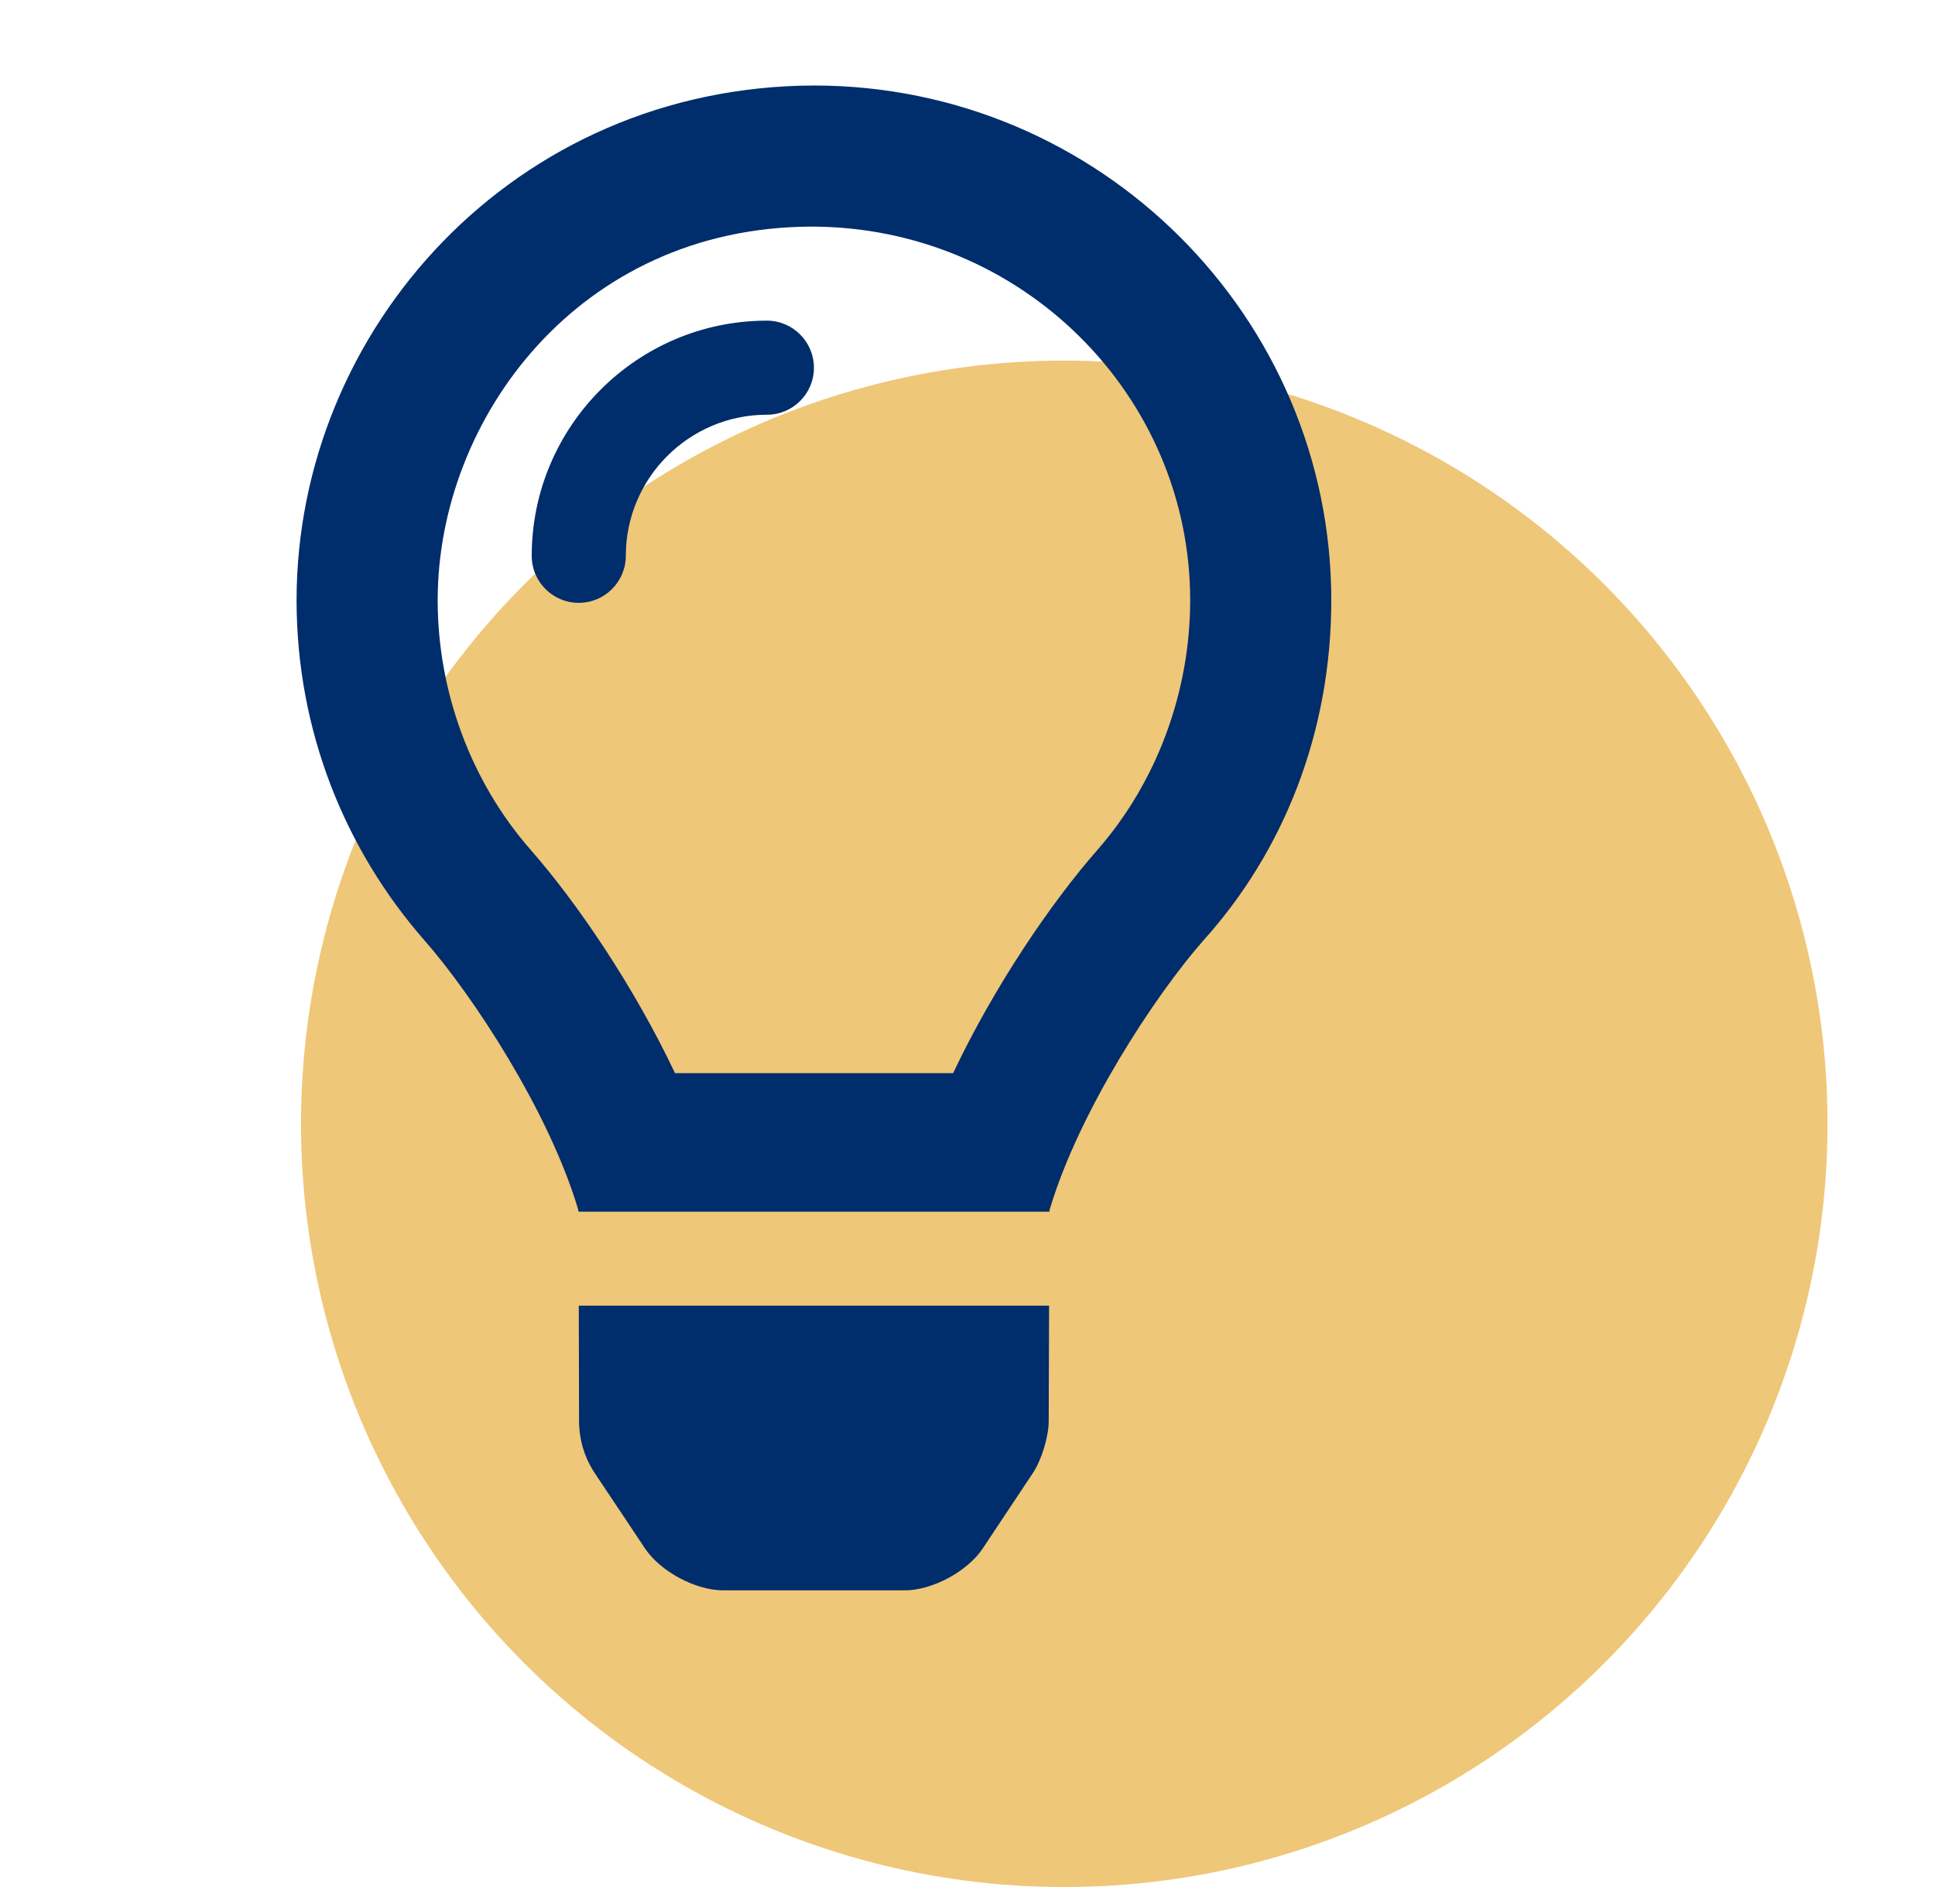 <?xml version="1.0" encoding="UTF-8"?>
<svg xmlns="http://www.w3.org/2000/svg" width="63" height="62" viewBox="0 0 63 62" fill="none">
  <circle cx="34.651" cy="36.59" r="24.85" fill="#EFC778"></circle>
  <g clip-path="url(#clip0_2094_2380)">
    <path d="M18.853 46.262C18.853 46.865 19.027 47.453 19.359 47.955L20.999 50.414C21.502 51.167 22.643 51.78 23.549 51.78H29.451C30.354 51.78 31.495 51.168 31.998 50.414L33.632 47.956C33.913 47.531 34.144 46.772 34.144 46.262L34.156 42.511H18.844L18.853 46.262ZM26.5 2.784C16.74 2.815 9.656 10.725 9.656 19.542C9.656 23.789 11.23 27.661 13.825 30.624C15.407 32.427 17.877 36.197 18.823 39.376C18.826 39.4 18.832 39.426 18.835 39.451H34.166C34.169 39.426 34.175 39.402 34.178 39.376C35.123 36.197 37.594 32.427 39.176 30.624C41.774 27.744 43.344 23.877 43.344 19.542C43.344 10.326 35.802 2.785 26.5 2.784ZM35.726 27.677C34.227 29.385 32.372 32.108 31.032 34.94H21.977C20.636 32.108 18.782 29.385 17.284 27.677C15.326 25.447 14.25 22.509 14.25 19.542C14.25 13.627 18.853 7.402 26.414 7.378C33.257 7.378 38.75 12.871 38.75 19.542C38.75 22.509 37.678 25.447 35.726 27.677ZM24.969 10.44C20.748 10.44 17.312 13.876 17.312 18.097C17.312 18.943 17.997 19.628 18.844 19.628C19.69 19.628 20.375 18.939 20.375 18.097C20.375 15.563 22.436 13.503 24.969 13.503C25.815 13.503 26.5 12.819 26.5 11.973C26.5 11.126 25.811 10.44 24.969 10.44Z" fill="#002D6B"></path>
  </g>
  <defs>
    <clipPath id="clip0_2094_2380">
      <rect width="49" height="49" fill="white" transform="translate(2 2.784)"></rect>
    </clipPath>
  </defs>
</svg>
